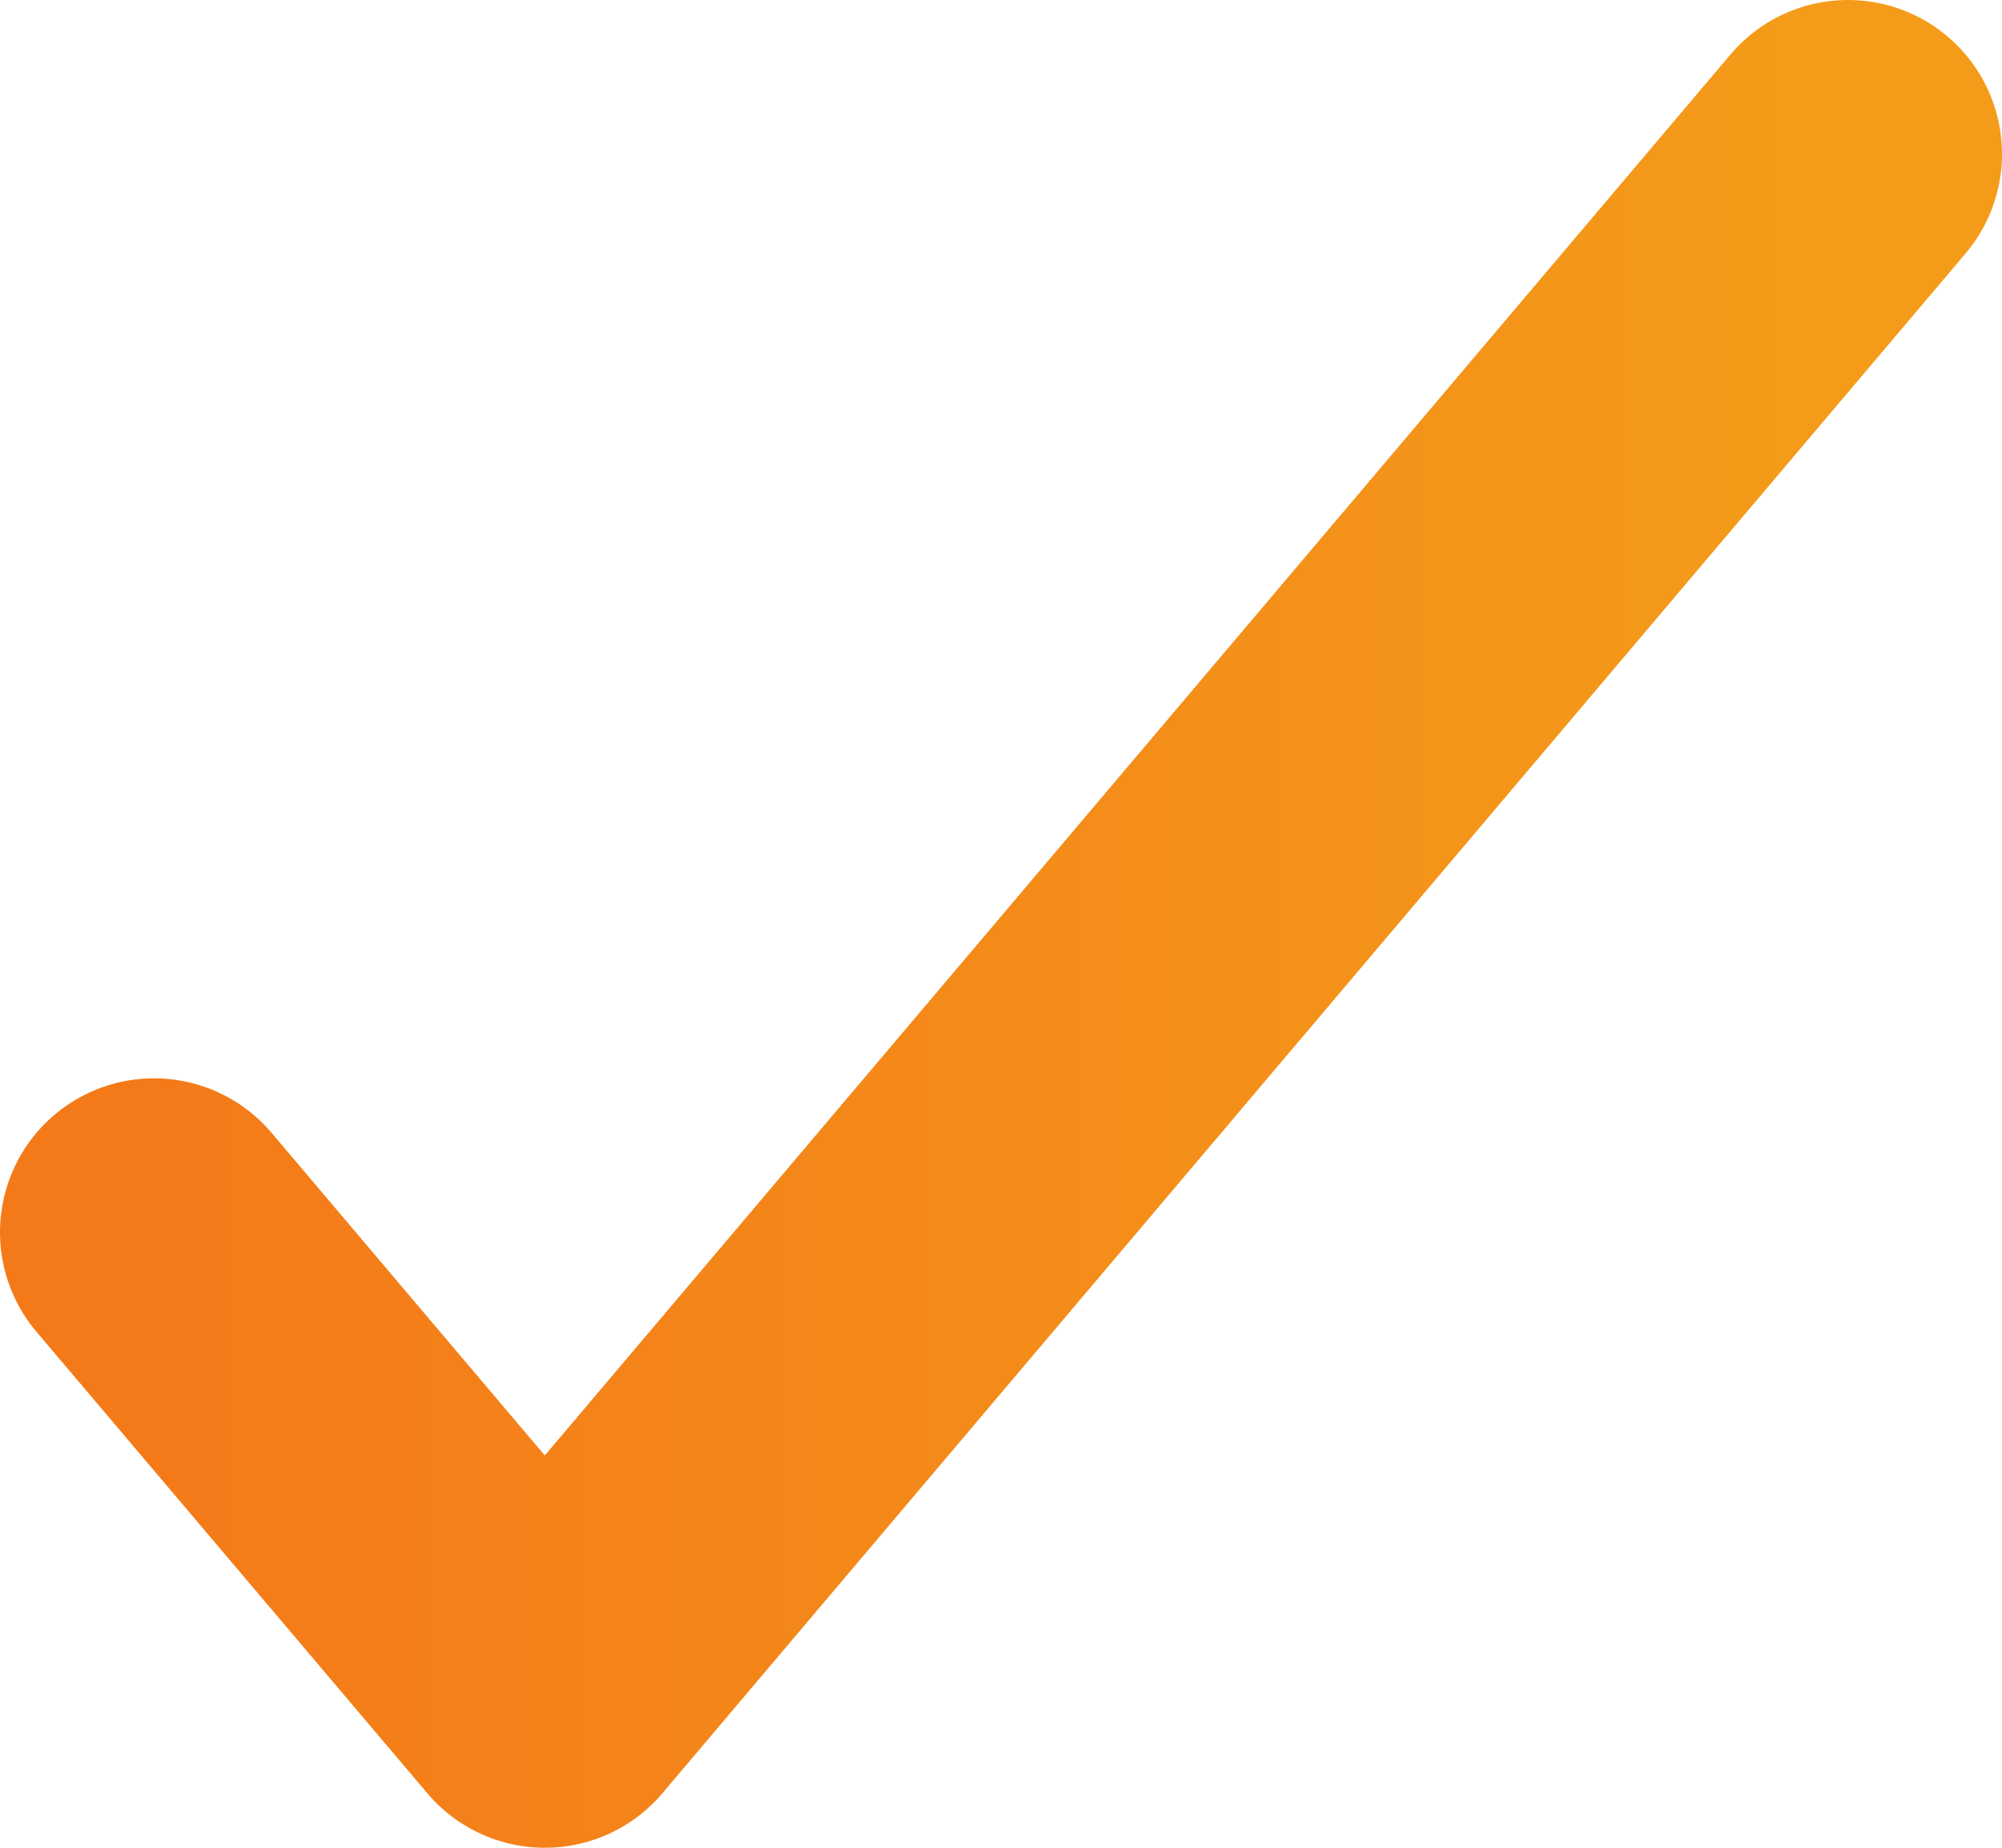 <svg xmlns="http://www.w3.org/2000/svg" width="13" height="12" viewBox="0 0 13 12" fill="none"><path d="M12 1L3.538 11L1 8.003" stroke="url(#paint0_linear_177_3)" stroke-width="2" stroke-linecap="round" stroke-linejoin="round"></path><defs><linearGradient id="paint0_linear_177_3" x1="12" y1="6" x2="1" y2="6" gradientUnits="userSpaceOnUse"><stop stop-color="#F49C19"></stop><stop offset="1" stop-color="#F47A19"></stop></linearGradient></defs></svg>